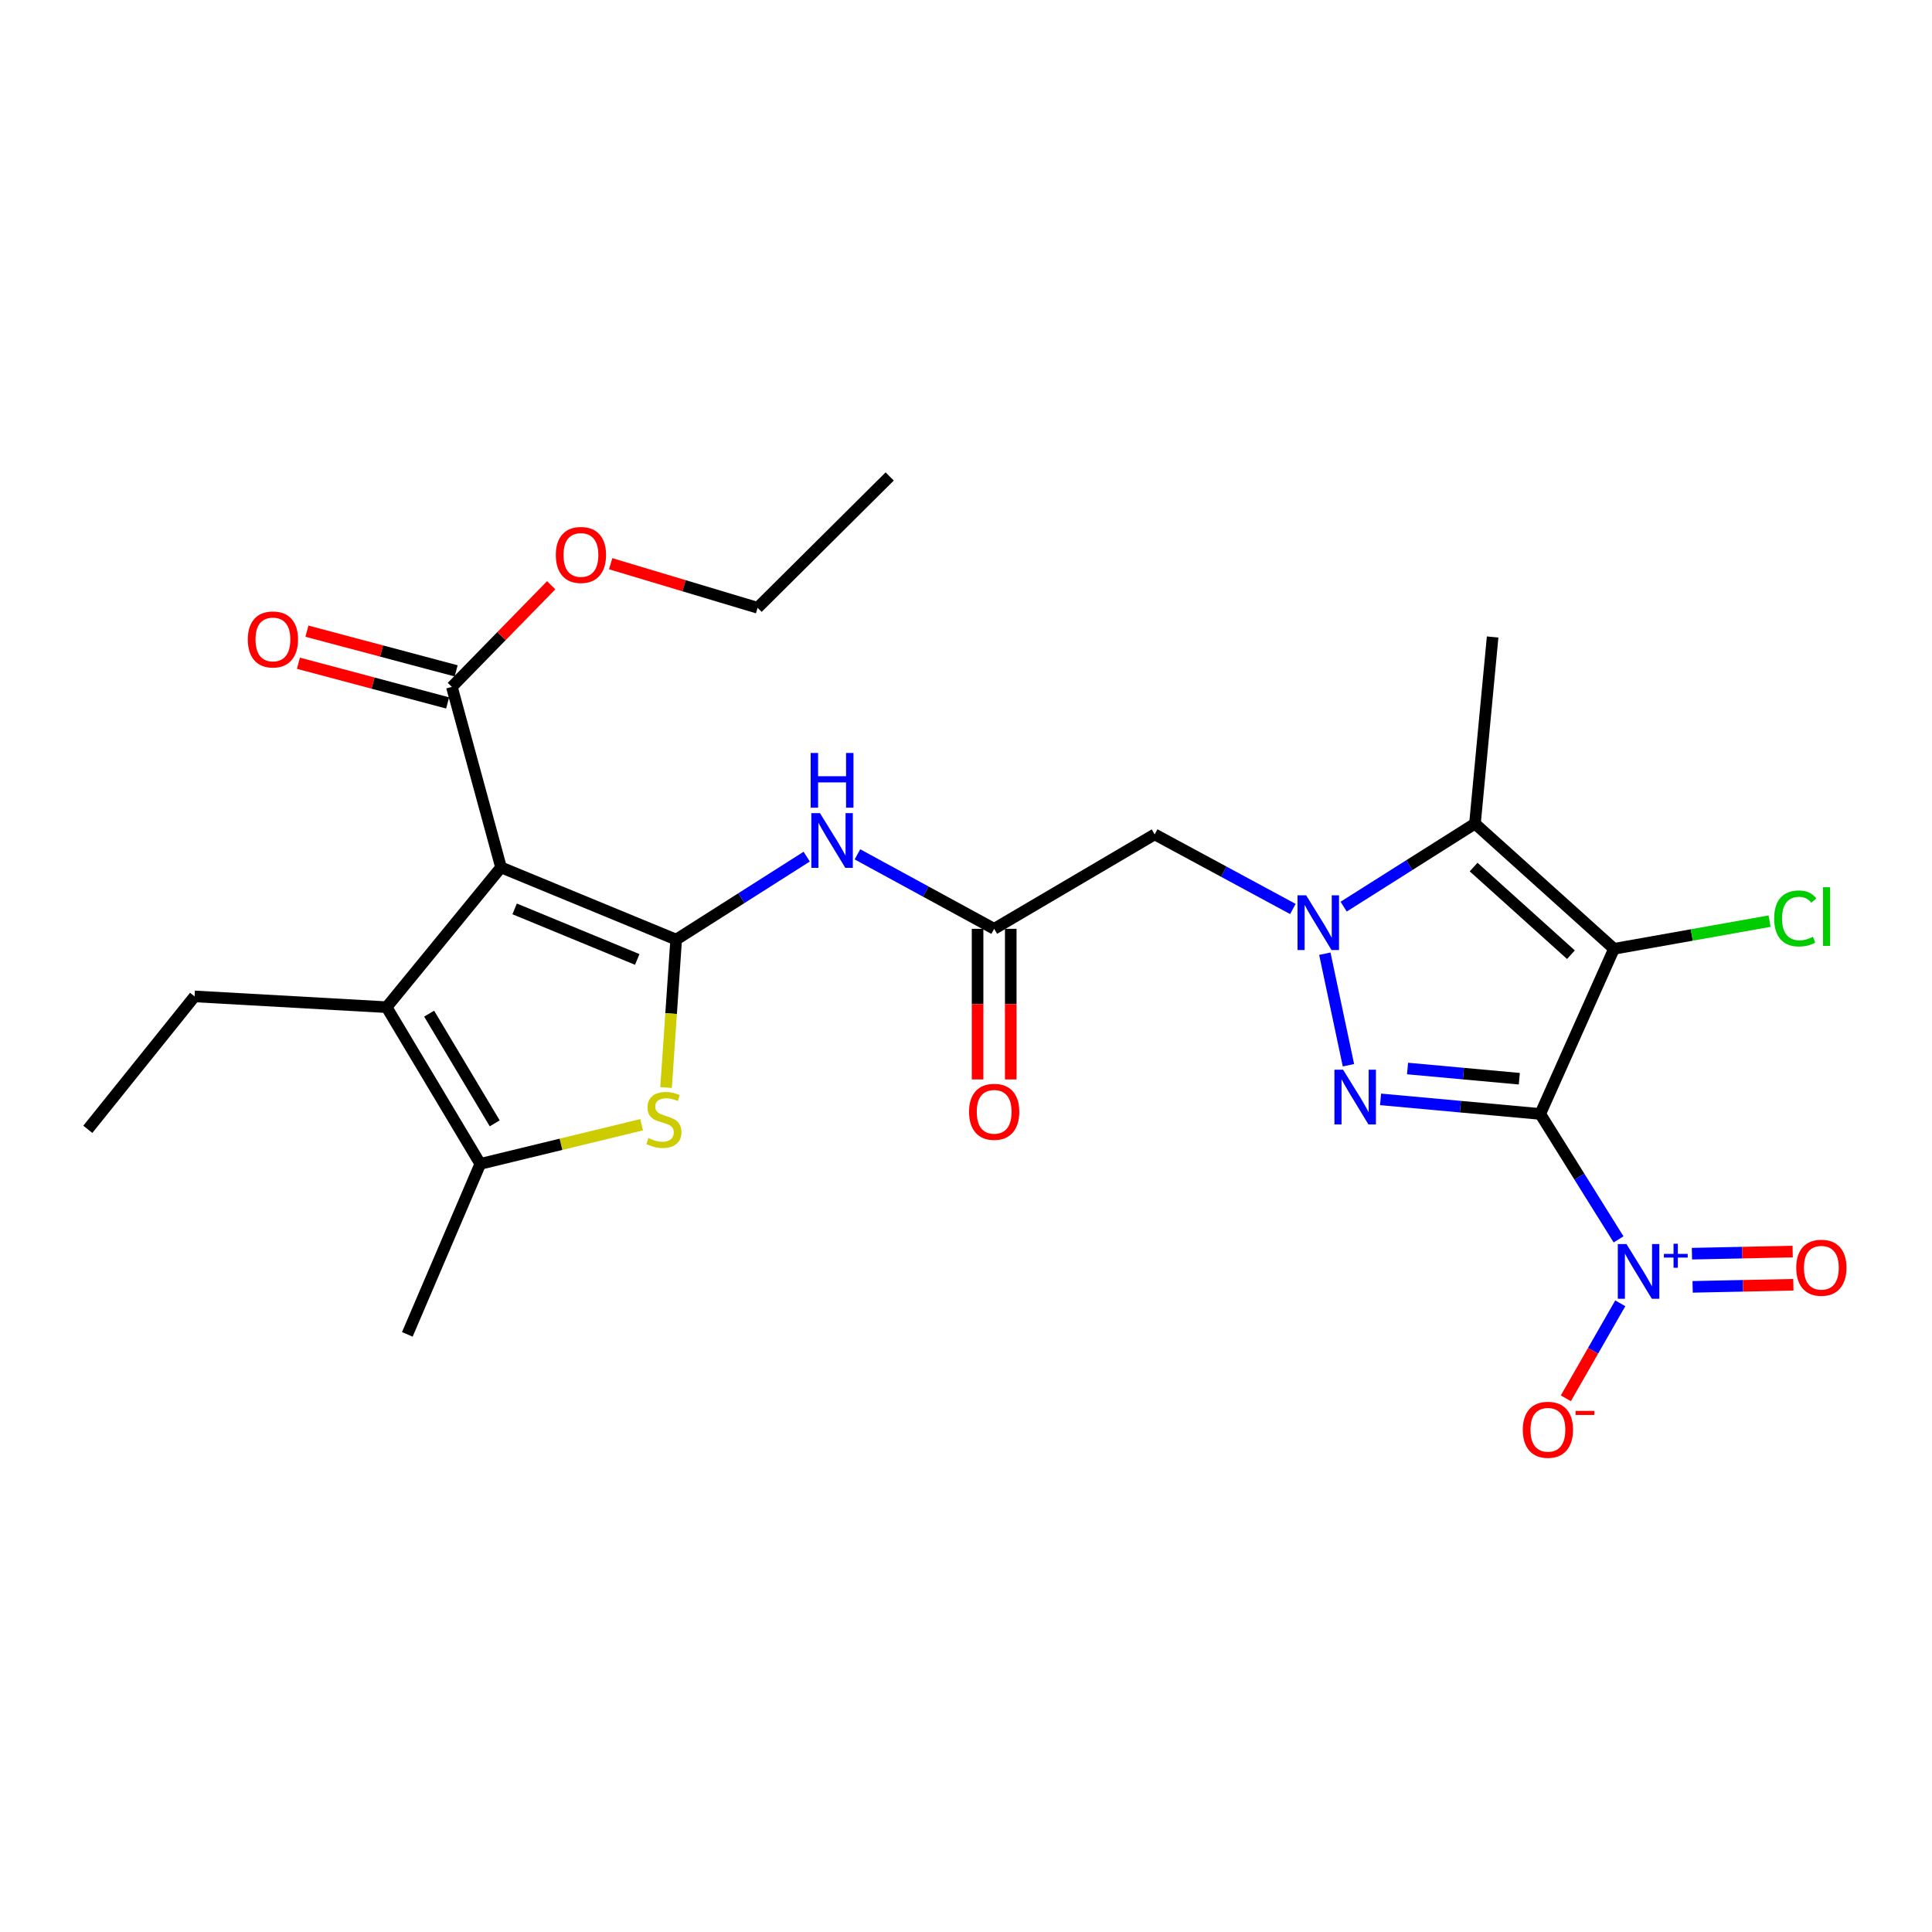 <?xml version='1.0' encoding='iso-8859-1'?>
<svg version='1.1' baseProfile='full'
              xmlns='http://www.w3.org/2000/svg'
                      xmlns:rdkit='http://www.rdkit.org/xml'
                      xmlns:xlink='http://www.w3.org/1999/xlink'
                  xml:space='preserve'
width='1000px' height='1000px' viewBox='0 0 1000 1000'>
<!-- END OF HEADER -->
<rect style='opacity:1.0;fill:#FFFFFF;stroke:none' width='1000' height='1000' x='0' y='0'> </rect>
<path class='bond-0' d='M 797.226,576.583 L 835.403,491.107' style='fill:none;fill-rule:evenodd;stroke:#000000;stroke-width:6px;stroke-linecap:butt;stroke-linejoin:miter;stroke-opacity:1' />
<path class='bond-1' d='M 797.226,576.583 L 755.903,572.808' style='fill:none;fill-rule:evenodd;stroke:#000000;stroke-width:6px;stroke-linecap:butt;stroke-linejoin:miter;stroke-opacity:1' />
<path class='bond-1' d='M 755.903,572.808 L 714.58,569.033' style='fill:none;fill-rule:evenodd;stroke:#0000FF;stroke-width:6px;stroke-linecap:butt;stroke-linejoin:miter;stroke-opacity:1' />
<path class='bond-1' d='M 786.392,558.346 L 757.466,555.704' style='fill:none;fill-rule:evenodd;stroke:#000000;stroke-width:6px;stroke-linecap:butt;stroke-linejoin:miter;stroke-opacity:1' />
<path class='bond-1' d='M 757.466,555.704 L 728.54,553.062' style='fill:none;fill-rule:evenodd;stroke:#0000FF;stroke-width:6px;stroke-linecap:butt;stroke-linejoin:miter;stroke-opacity:1' />
<path class='bond-6' d='M 797.226,576.583 L 817.498,609.045' style='fill:none;fill-rule:evenodd;stroke:#000000;stroke-width:6px;stroke-linecap:butt;stroke-linejoin:miter;stroke-opacity:1' />
<path class='bond-6' d='M 817.498,609.045 L 837.77,641.508' style='fill:none;fill-rule:evenodd;stroke:#0000FF;stroke-width:6px;stroke-linecap:butt;stroke-linejoin:miter;stroke-opacity:1' />
<path class='bond-5' d='M 835.403,491.107 L 763.438,426.308' style='fill:none;fill-rule:evenodd;stroke:#000000;stroke-width:6px;stroke-linecap:butt;stroke-linejoin:miter;stroke-opacity:1' />
<path class='bond-5' d='M 813.116,494.151 L 762.74,448.792' style='fill:none;fill-rule:evenodd;stroke:#000000;stroke-width:6px;stroke-linecap:butt;stroke-linejoin:miter;stroke-opacity:1' />
<path class='bond-16' d='M 835.403,491.107 L 875.664,483.942' style='fill:none;fill-rule:evenodd;stroke:#000000;stroke-width:6px;stroke-linecap:butt;stroke-linejoin:miter;stroke-opacity:1' />
<path class='bond-16' d='M 875.664,483.942 L 915.925,476.776' style='fill:none;fill-rule:evenodd;stroke:#00CC00;stroke-width:6px;stroke-linecap:butt;stroke-linejoin:miter;stroke-opacity:1' />
<path class='bond-2' d='M 697.95,551.367 L 685.729,493.632' style='fill:none;fill-rule:evenodd;stroke:#0000FF;stroke-width:6px;stroke-linecap:butt;stroke-linejoin:miter;stroke-opacity:1' />
<path class='bond-11' d='M 669.187,470.489 L 633.423,451.18' style='fill:none;fill-rule:evenodd;stroke:#0000FF;stroke-width:6px;stroke-linecap:butt;stroke-linejoin:miter;stroke-opacity:1' />
<path class='bond-11' d='M 633.423,451.18 L 597.659,431.871' style='fill:none;fill-rule:evenodd;stroke:#000000;stroke-width:6px;stroke-linecap:butt;stroke-linejoin:miter;stroke-opacity:1' />
<path class='bond-26' d='M 695.472,469.279 L 729.455,447.794' style='fill:none;fill-rule:evenodd;stroke:#0000FF;stroke-width:6px;stroke-linecap:butt;stroke-linejoin:miter;stroke-opacity:1' />
<path class='bond-26' d='M 729.455,447.794 L 763.438,426.308' style='fill:none;fill-rule:evenodd;stroke:#000000;stroke-width:6px;stroke-linecap:butt;stroke-linejoin:miter;stroke-opacity:1' />
<path class='bond-3' d='M 349.982,486.336 L 383.764,464.865' style='fill:none;fill-rule:evenodd;stroke:#000000;stroke-width:6px;stroke-linecap:butt;stroke-linejoin:miter;stroke-opacity:1' />
<path class='bond-3' d='M 383.764,464.865 L 417.547,443.394' style='fill:none;fill-rule:evenodd;stroke:#0000FF;stroke-width:6px;stroke-linecap:butt;stroke-linejoin:miter;stroke-opacity:1' />
<path class='bond-4' d='M 349.982,486.336 L 259.325,448.951' style='fill:none;fill-rule:evenodd;stroke:#000000;stroke-width:6px;stroke-linecap:butt;stroke-linejoin:miter;stroke-opacity:1' />
<path class='bond-4' d='M 329.835,496.606 L 266.376,470.437' style='fill:none;fill-rule:evenodd;stroke:#000000;stroke-width:6px;stroke-linecap:butt;stroke-linejoin:miter;stroke-opacity:1' />
<path class='bond-7' d='M 349.982,486.336 L 347.366,524.622' style='fill:none;fill-rule:evenodd;stroke:#000000;stroke-width:6px;stroke-linecap:butt;stroke-linejoin:miter;stroke-opacity:1' />
<path class='bond-7' d='M 347.366,524.622 L 344.751,562.908' style='fill:none;fill-rule:evenodd;stroke:#CCCC00;stroke-width:6px;stroke-linecap:butt;stroke-linejoin:miter;stroke-opacity:1' />
<path class='bond-8' d='M 259.325,448.951 L 200.108,521.316' style='fill:none;fill-rule:evenodd;stroke:#000000;stroke-width:6px;stroke-linecap:butt;stroke-linejoin:miter;stroke-opacity:1' />
<path class='bond-13' d='M 259.325,448.951 L 233.896,355.537' style='fill:none;fill-rule:evenodd;stroke:#000000;stroke-width:6px;stroke-linecap:butt;stroke-linejoin:miter;stroke-opacity:1' />
<path class='bond-19' d='M 763.438,426.308 L 772.579,329.698' style='fill:none;fill-rule:evenodd;stroke:#000000;stroke-width:6px;stroke-linecap:butt;stroke-linejoin:miter;stroke-opacity:1' />
<path class='bond-14' d='M 838.649,674.589 L 824.563,699.176' style='fill:none;fill-rule:evenodd;stroke:#0000FF;stroke-width:6px;stroke-linecap:butt;stroke-linejoin:miter;stroke-opacity:1' />
<path class='bond-14' d='M 824.563,699.176 L 810.478,723.764' style='fill:none;fill-rule:evenodd;stroke:#FF0000;stroke-width:6px;stroke-linecap:butt;stroke-linejoin:miter;stroke-opacity:1' />
<path class='bond-15' d='M 876.103,666.075 L 902.17,665.531' style='fill:none;fill-rule:evenodd;stroke:#0000FF;stroke-width:6px;stroke-linecap:butt;stroke-linejoin:miter;stroke-opacity:1' />
<path class='bond-15' d='M 902.17,665.531 L 928.238,664.987' style='fill:none;fill-rule:evenodd;stroke:#FF0000;stroke-width:6px;stroke-linecap:butt;stroke-linejoin:miter;stroke-opacity:1' />
<path class='bond-15' d='M 875.744,648.903 L 901.812,648.359' style='fill:none;fill-rule:evenodd;stroke:#0000FF;stroke-width:6px;stroke-linecap:butt;stroke-linejoin:miter;stroke-opacity:1' />
<path class='bond-15' d='M 901.812,648.359 L 927.88,647.815' style='fill:none;fill-rule:evenodd;stroke:#FF0000;stroke-width:6px;stroke-linecap:butt;stroke-linejoin:miter;stroke-opacity:1' />
<path class='bond-9' d='M 332.102,582.156 L 290.351,592.289' style='fill:none;fill-rule:evenodd;stroke:#CCCC00;stroke-width:6px;stroke-linecap:butt;stroke-linejoin:miter;stroke-opacity:1' />
<path class='bond-9' d='M 290.351,592.289 L 248.6,602.422' style='fill:none;fill-rule:evenodd;stroke:#000000;stroke-width:6px;stroke-linecap:butt;stroke-linejoin:miter;stroke-opacity:1' />
<path class='bond-21' d='M 200.108,521.316 L 100.711,515.734' style='fill:none;fill-rule:evenodd;stroke:#000000;stroke-width:6px;stroke-linecap:butt;stroke-linejoin:miter;stroke-opacity:1' />
<path class='bond-27' d='M 200.108,521.316 L 248.6,602.422' style='fill:none;fill-rule:evenodd;stroke:#000000;stroke-width:6px;stroke-linecap:butt;stroke-linejoin:miter;stroke-opacity:1' />
<path class='bond-27' d='M 222.124,524.669 L 256.068,581.442' style='fill:none;fill-rule:evenodd;stroke:#000000;stroke-width:6px;stroke-linecap:butt;stroke-linejoin:miter;stroke-opacity:1' />
<path class='bond-22' d='M 248.6,602.422 L 210.833,690.674' style='fill:none;fill-rule:evenodd;stroke:#000000;stroke-width:6px;stroke-linecap:butt;stroke-linejoin:miter;stroke-opacity:1' />
<path class='bond-10' d='M 443.806,442.201 L 479.192,461.477' style='fill:none;fill-rule:evenodd;stroke:#0000FF;stroke-width:6px;stroke-linecap:butt;stroke-linejoin:miter;stroke-opacity:1' />
<path class='bond-10' d='M 479.192,461.477 L 514.578,480.754' style='fill:none;fill-rule:evenodd;stroke:#000000;stroke-width:6px;stroke-linecap:butt;stroke-linejoin:miter;stroke-opacity:1' />
<path class='bond-12' d='M 597.659,431.871 L 514.578,480.754' style='fill:none;fill-rule:evenodd;stroke:#000000;stroke-width:6px;stroke-linecap:butt;stroke-linejoin:miter;stroke-opacity:1' />
<path class='bond-18' d='M 505.991,480.754 L 505.991,519.729' style='fill:none;fill-rule:evenodd;stroke:#000000;stroke-width:6px;stroke-linecap:butt;stroke-linejoin:miter;stroke-opacity:1' />
<path class='bond-18' d='M 505.991,519.729 L 505.991,558.704' style='fill:none;fill-rule:evenodd;stroke:#FF0000;stroke-width:6px;stroke-linecap:butt;stroke-linejoin:miter;stroke-opacity:1' />
<path class='bond-18' d='M 523.166,480.754 L 523.166,519.729' style='fill:none;fill-rule:evenodd;stroke:#000000;stroke-width:6px;stroke-linecap:butt;stroke-linejoin:miter;stroke-opacity:1' />
<path class='bond-18' d='M 523.166,519.729 L 523.166,558.704' style='fill:none;fill-rule:evenodd;stroke:#FF0000;stroke-width:6px;stroke-linecap:butt;stroke-linejoin:miter;stroke-opacity:1' />
<path class='bond-17' d='M 236.104,347.238 L 197.486,336.963' style='fill:none;fill-rule:evenodd;stroke:#000000;stroke-width:6px;stroke-linecap:butt;stroke-linejoin:miter;stroke-opacity:1' />
<path class='bond-17' d='M 197.486,336.963 L 158.868,326.688' style='fill:none;fill-rule:evenodd;stroke:#FF0000;stroke-width:6px;stroke-linecap:butt;stroke-linejoin:miter;stroke-opacity:1' />
<path class='bond-17' d='M 231.688,363.836 L 193.07,353.561' style='fill:none;fill-rule:evenodd;stroke:#000000;stroke-width:6px;stroke-linecap:butt;stroke-linejoin:miter;stroke-opacity:1' />
<path class='bond-17' d='M 193.07,353.561 L 154.452,343.286' style='fill:none;fill-rule:evenodd;stroke:#FF0000;stroke-width:6px;stroke-linecap:butt;stroke-linejoin:miter;stroke-opacity:1' />
<path class='bond-20' d='M 233.896,355.537 L 259.598,329.226' style='fill:none;fill-rule:evenodd;stroke:#000000;stroke-width:6px;stroke-linecap:butt;stroke-linejoin:miter;stroke-opacity:1' />
<path class='bond-20' d='M 259.598,329.226 L 285.299,302.915' style='fill:none;fill-rule:evenodd;stroke:#FF0000;stroke-width:6px;stroke-linecap:butt;stroke-linejoin:miter;stroke-opacity:1' />
<path class='bond-23' d='M 316.075,291.775 L 354.102,303.179' style='fill:none;fill-rule:evenodd;stroke:#FF0000;stroke-width:6px;stroke-linecap:butt;stroke-linejoin:miter;stroke-opacity:1' />
<path class='bond-23' d='M 354.102,303.179 L 392.128,314.583' style='fill:none;fill-rule:evenodd;stroke:#000000;stroke-width:6px;stroke-linecap:butt;stroke-linejoin:miter;stroke-opacity:1' />
<path class='bond-24' d='M 100.711,515.734 L 45.455,584.531' style='fill:none;fill-rule:evenodd;stroke:#000000;stroke-width:6px;stroke-linecap:butt;stroke-linejoin:miter;stroke-opacity:1' />
<path class='bond-25' d='M 392.128,314.583 L 460.505,246.617' style='fill:none;fill-rule:evenodd;stroke:#000000;stroke-width:6px;stroke-linecap:butt;stroke-linejoin:miter;stroke-opacity:1' />
<path  class='atom-2' d='M 695.176 553.673
L 704.456 568.673
Q 705.376 570.153, 706.856 572.833
Q 708.336 575.513, 708.416 575.673
L 708.416 553.673
L 712.176 553.673
L 712.176 581.993
L 708.296 581.993
L 698.336 565.593
Q 697.176 563.673, 695.936 561.473
Q 694.736 559.273, 694.376 558.593
L 694.376 581.993
L 690.696 581.993
L 690.696 553.673
L 695.176 553.673
' fill='#0000FF'/>
<path  class='atom-3' d='M 676.073 463.426
L 685.353 478.426
Q 686.273 479.906, 687.753 482.586
Q 689.233 485.266, 689.313 485.426
L 689.313 463.426
L 693.073 463.426
L 693.073 491.746
L 689.193 491.746
L 679.233 475.346
Q 678.073 473.426, 676.833 471.226
Q 675.633 469.026, 675.273 468.346
L 675.273 491.746
L 671.593 491.746
L 671.593 463.426
L 676.073 463.426
' fill='#0000FF'/>
<path  class='atom-7' d='M 841.853 643.91
L 851.133 658.91
Q 852.053 660.39, 853.533 663.07
Q 855.013 665.75, 855.093 665.91
L 855.093 643.91
L 858.853 643.91
L 858.853 672.23
L 854.973 672.23
L 845.013 655.83
Q 843.853 653.91, 842.613 651.71
Q 841.413 649.51, 841.053 648.83
L 841.053 672.23
L 837.373 672.23
L 837.373 643.91
L 841.853 643.91
' fill='#0000FF'/>
<path  class='atom-7' d='M 861.229 649.015
L 866.218 649.015
L 866.218 643.761
L 868.436 643.761
L 868.436 649.015
L 873.557 649.015
L 873.557 650.915
L 868.436 650.915
L 868.436 656.195
L 866.218 656.195
L 866.218 650.915
L 861.229 650.915
L 861.229 649.015
' fill='#0000FF'/>
<path  class='atom-8' d='M 335.627 589.079
Q 335.947 589.199, 337.267 589.759
Q 338.587 590.319, 340.027 590.679
Q 341.507 590.999, 342.947 590.999
Q 345.627 590.999, 347.187 589.719
Q 348.747 588.399, 348.747 586.119
Q 348.747 584.559, 347.947 583.599
Q 347.187 582.639, 345.987 582.119
Q 344.787 581.599, 342.787 580.999
Q 340.267 580.239, 338.747 579.519
Q 337.267 578.799, 336.187 577.279
Q 335.147 575.759, 335.147 573.199
Q 335.147 569.639, 337.547 567.439
Q 339.987 565.239, 344.787 565.239
Q 348.067 565.239, 351.787 566.799
L 350.867 569.879
Q 347.467 568.479, 344.907 568.479
Q 342.147 568.479, 340.627 569.639
Q 339.107 570.759, 339.147 572.719
Q 339.147 574.239, 339.907 575.159
Q 340.707 576.079, 341.827 576.599
Q 342.987 577.119, 344.907 577.719
Q 347.467 578.519, 348.987 579.319
Q 350.507 580.119, 351.587 581.759
Q 352.707 583.359, 352.707 586.119
Q 352.707 590.039, 350.067 592.159
Q 347.467 594.239, 343.107 594.239
Q 340.587 594.239, 338.667 593.679
Q 336.787 593.159, 334.547 592.239
L 335.627 589.079
' fill='#CCCC00'/>
<path  class='atom-11' d='M 424.417 420.889
L 433.697 435.889
Q 434.617 437.369, 436.097 440.049
Q 437.577 442.729, 437.657 442.889
L 437.657 420.889
L 441.417 420.889
L 441.417 449.209
L 437.537 449.209
L 427.577 432.809
Q 426.417 430.889, 425.177 428.689
Q 423.977 426.489, 423.617 425.809
L 423.617 449.209
L 419.937 449.209
L 419.937 420.889
L 424.417 420.889
' fill='#0000FF'/>
<path  class='atom-11' d='M 419.597 389.737
L 423.437 389.737
L 423.437 401.777
L 437.917 401.777
L 437.917 389.737
L 441.757 389.737
L 441.757 418.057
L 437.917 418.057
L 437.917 404.977
L 423.437 404.977
L 423.437 418.057
L 419.597 418.057
L 419.597 389.737
' fill='#0000FF'/>
<path  class='atom-15' d='M 788.195 740.047
Q 788.195 733.247, 791.555 729.447
Q 794.915 725.647, 801.195 725.647
Q 807.475 725.647, 810.835 729.447
Q 814.195 733.247, 814.195 740.047
Q 814.195 746.927, 810.795 750.847
Q 807.395 754.727, 801.195 754.727
Q 794.955 754.727, 791.555 750.847
Q 788.195 746.967, 788.195 740.047
M 801.195 751.527
Q 805.515 751.527, 807.835 748.647
Q 810.195 745.727, 810.195 740.047
Q 810.195 734.487, 807.835 731.687
Q 805.515 728.847, 801.195 728.847
Q 796.875 728.847, 794.515 731.647
Q 792.195 734.447, 792.195 740.047
Q 792.195 745.767, 794.515 748.647
Q 796.875 751.527, 801.195 751.527
' fill='#FF0000'/>
<path  class='atom-15' d='M 815.515 730.27
L 825.204 730.27
L 825.204 732.382
L 815.515 732.382
L 815.515 730.27
' fill='#FF0000'/>
<path  class='atom-16' d='M 929.729 656.175
Q 929.729 649.375, 933.089 645.575
Q 936.449 641.775, 942.729 641.775
Q 949.009 641.775, 952.369 645.575
Q 955.729 649.375, 955.729 656.175
Q 955.729 663.055, 952.329 666.975
Q 948.929 670.855, 942.729 670.855
Q 936.489 670.855, 933.089 666.975
Q 929.729 663.095, 929.729 656.175
M 942.729 667.655
Q 947.049 667.655, 949.369 664.775
Q 951.729 661.855, 951.729 656.175
Q 951.729 650.615, 949.369 647.815
Q 947.049 644.975, 942.729 644.975
Q 938.409 644.975, 936.049 647.775
Q 933.729 650.575, 933.729 656.175
Q 933.729 661.895, 936.049 664.775
Q 938.409 667.655, 942.729 667.655
' fill='#FF0000'/>
<path  class='atom-17' d='M 918.308 475.389
Q 918.308 468.349, 921.588 464.669
Q 924.908 460.949, 931.188 460.949
Q 937.028 460.949, 940.148 465.069
L 937.508 467.229
Q 935.228 464.229, 931.188 464.229
Q 926.908 464.229, 924.628 467.109
Q 922.388 469.949, 922.388 475.389
Q 922.388 480.989, 924.708 483.869
Q 927.068 486.749, 931.628 486.749
Q 934.748 486.749, 938.388 484.869
L 939.508 487.869
Q 938.028 488.829, 935.788 489.389
Q 933.548 489.949, 931.068 489.949
Q 924.908 489.949, 921.588 486.189
Q 918.308 482.429, 918.308 475.389
' fill='#00CC00'/>
<path  class='atom-17' d='M 943.588 459.229
L 947.268 459.229
L 947.268 489.589
L 943.588 489.589
L 943.588 459.229
' fill='#00CC00'/>
<path  class='atom-18' d='M 128.264 330.97
Q 128.264 324.17, 131.624 320.37
Q 134.984 316.57, 141.264 316.57
Q 147.544 316.57, 150.904 320.37
Q 154.264 324.17, 154.264 330.97
Q 154.264 337.85, 150.864 341.77
Q 147.464 345.65, 141.264 345.65
Q 135.024 345.65, 131.624 341.77
Q 128.264 337.89, 128.264 330.97
M 141.264 342.45
Q 145.584 342.45, 147.904 339.57
Q 150.264 336.65, 150.264 330.97
Q 150.264 325.41, 147.904 322.61
Q 145.584 319.77, 141.264 319.77
Q 136.944 319.77, 134.584 322.57
Q 132.264 325.37, 132.264 330.97
Q 132.264 336.69, 134.584 339.57
Q 136.944 342.45, 141.264 342.45
' fill='#FF0000'/>
<path  class='atom-19' d='M 501.578 575.47
Q 501.578 568.67, 504.938 564.87
Q 508.298 561.07, 514.578 561.07
Q 520.858 561.07, 524.218 564.87
Q 527.578 568.67, 527.578 575.47
Q 527.578 582.35, 524.178 586.27
Q 520.778 590.15, 514.578 590.15
Q 508.338 590.15, 504.938 586.27
Q 501.578 582.39, 501.578 575.47
M 514.578 586.95
Q 518.898 586.95, 521.218 584.07
Q 523.578 581.15, 523.578 575.47
Q 523.578 569.91, 521.218 567.11
Q 518.898 564.27, 514.578 564.27
Q 510.258 564.27, 507.898 567.07
Q 505.578 569.87, 505.578 575.47
Q 505.578 581.19, 507.898 584.07
Q 510.258 586.95, 514.578 586.95
' fill='#FF0000'/>
<path  class='atom-21' d='M 287.689 287.24
Q 287.689 280.44, 291.049 276.64
Q 294.409 272.84, 300.689 272.84
Q 306.969 272.84, 310.329 276.64
Q 313.689 280.44, 313.689 287.24
Q 313.689 294.12, 310.289 298.04
Q 306.889 301.92, 300.689 301.92
Q 294.449 301.92, 291.049 298.04
Q 287.689 294.16, 287.689 287.24
M 300.689 298.72
Q 305.009 298.72, 307.329 295.84
Q 309.689 292.92, 309.689 287.24
Q 309.689 281.68, 307.329 278.88
Q 305.009 276.04, 300.689 276.04
Q 296.369 276.04, 294.009 278.84
Q 291.689 281.64, 291.689 287.24
Q 291.689 292.96, 294.009 295.84
Q 296.369 298.72, 300.689 298.72
' fill='#FF0000'/>
</svg>

